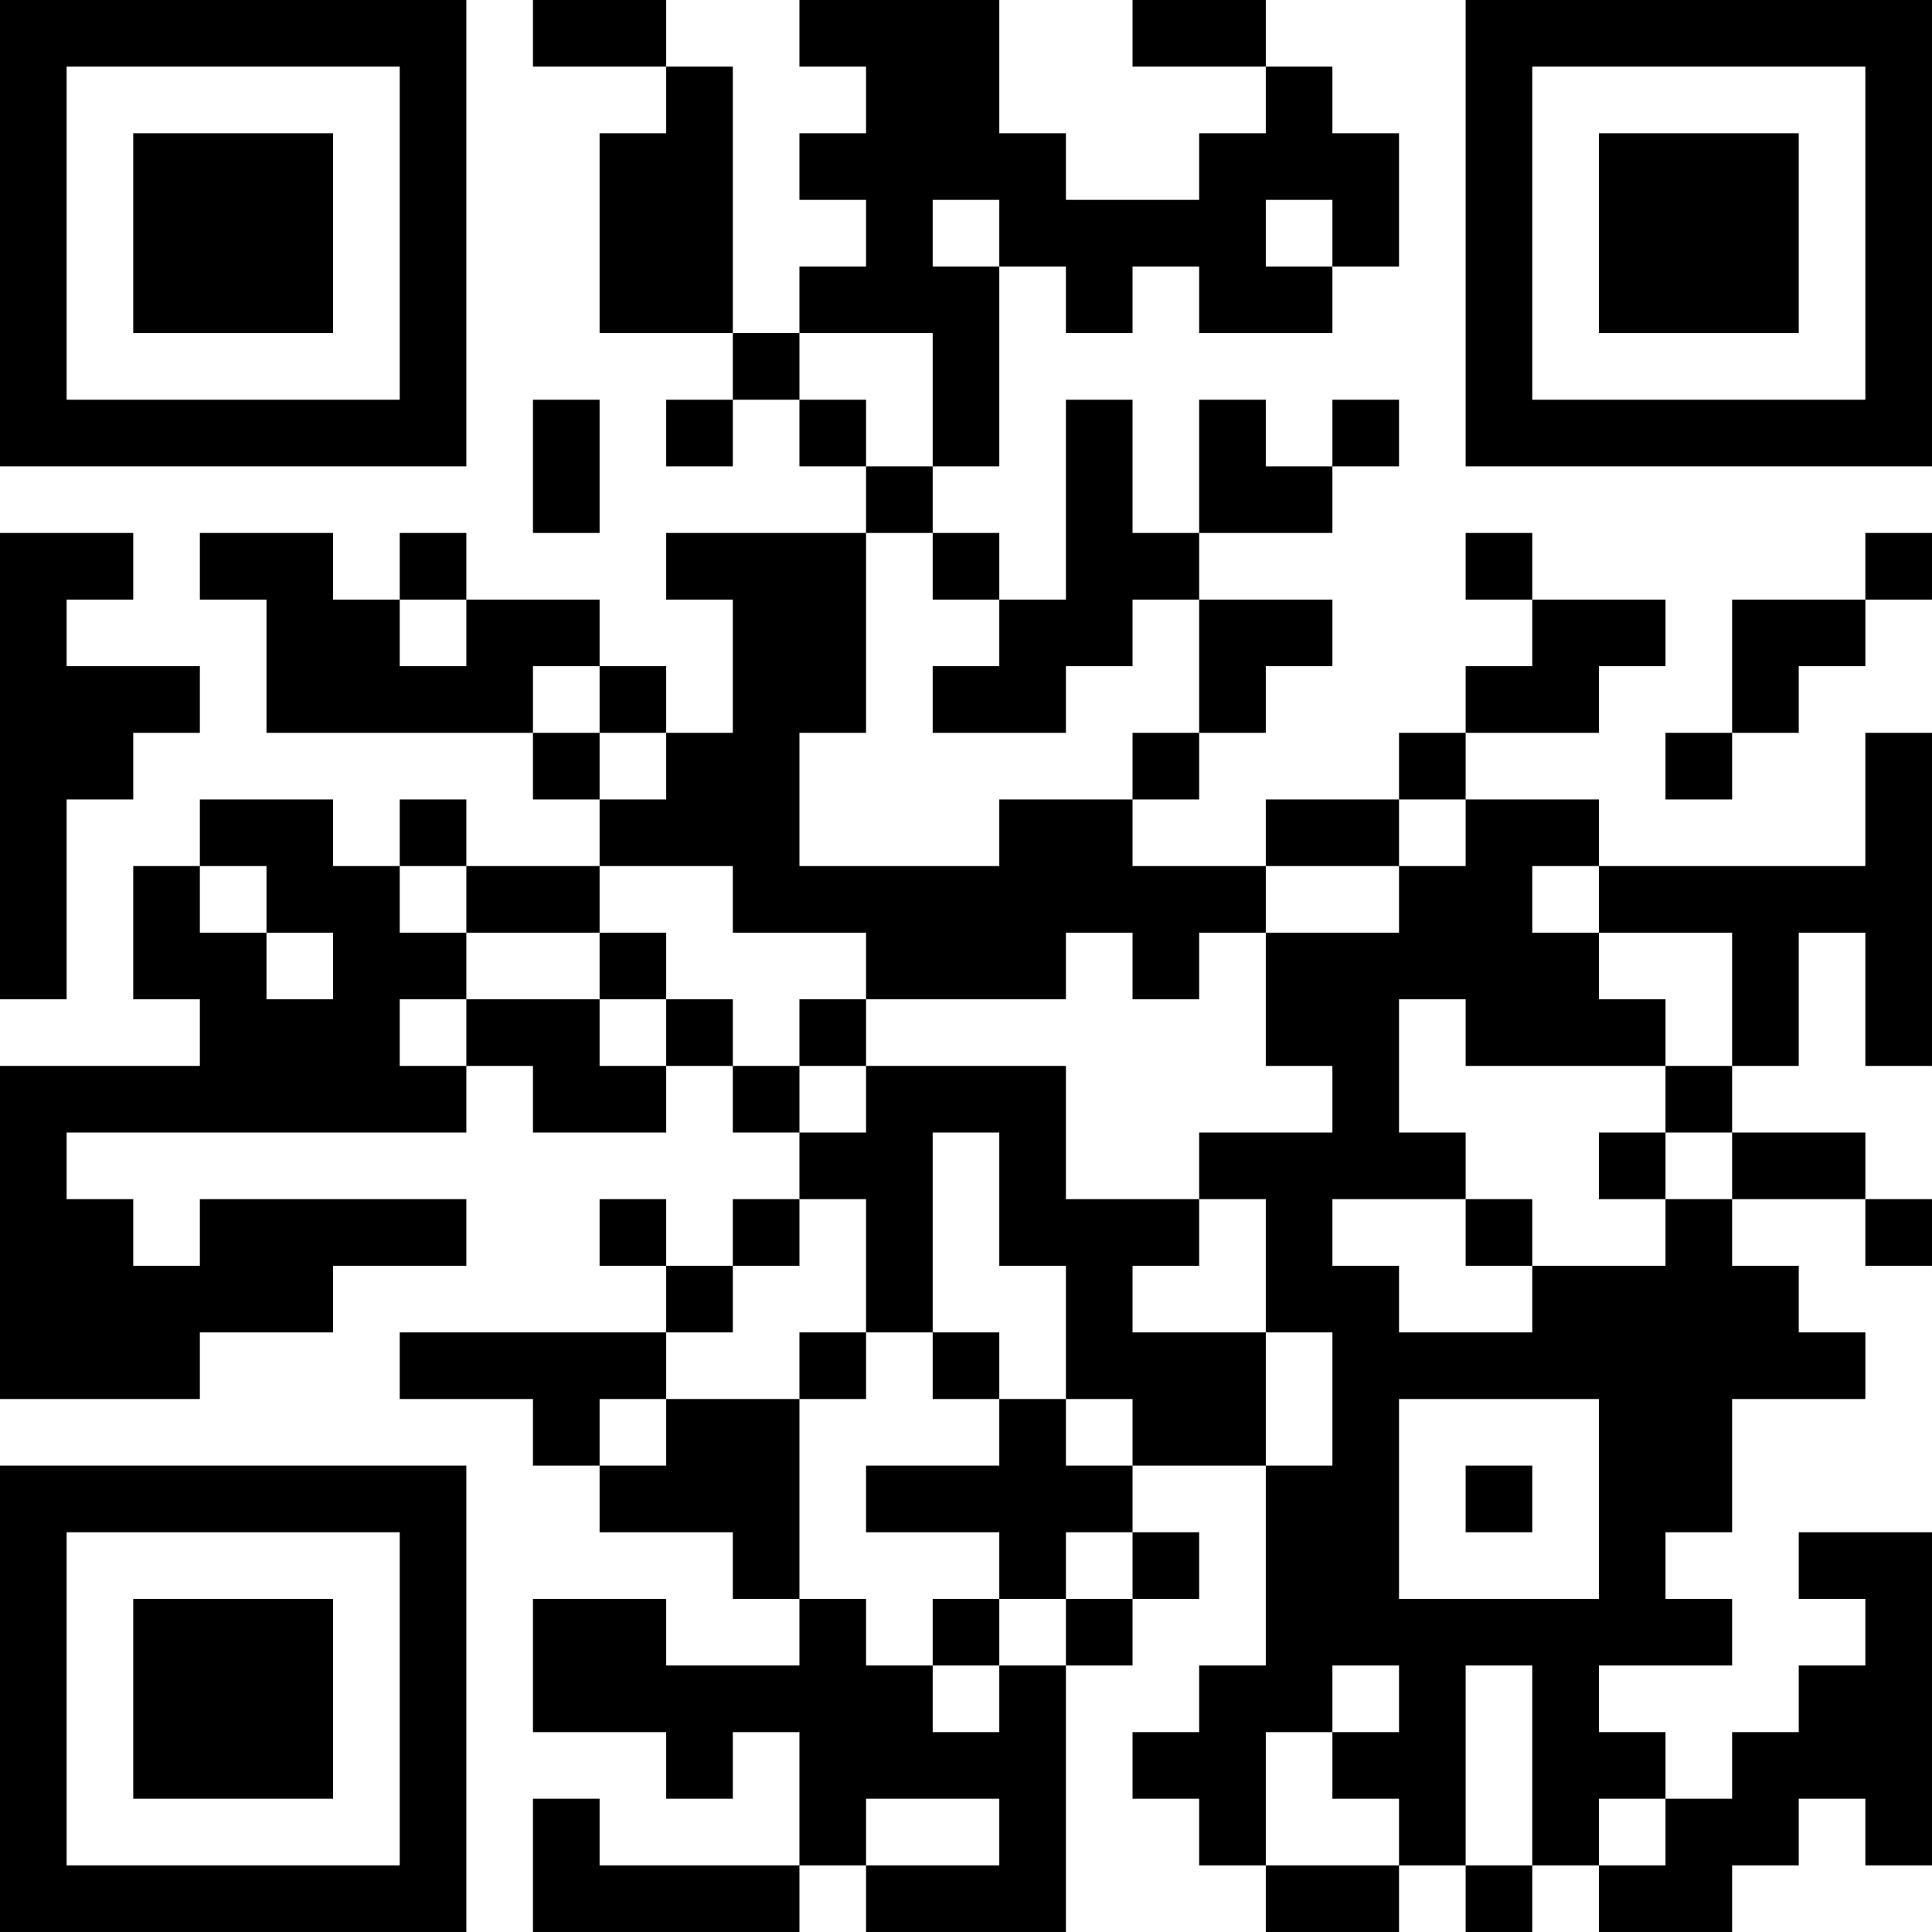 <?xml version="1.0" encoding="UTF-8"?>
<svg xmlns="http://www.w3.org/2000/svg" version="1.1" width="400" height="400" viewBox="0 0 400 400"><rect x="0" y="0" width="400" height="400" fill="#ffffff"/><g transform="scale(13.793)"><g transform="translate(0,0)"><path fill-rule="evenodd" d="M8 0L8 1L10 1L10 2L9 2L9 5L11 5L11 6L10 6L10 7L11 7L11 6L12 6L12 7L13 7L13 8L10 8L10 9L11 9L11 11L10 11L10 10L9 10L9 9L7 9L7 8L6 8L6 9L5 9L5 8L3 8L3 9L4 9L4 11L8 11L8 12L9 12L9 13L7 13L7 12L6 12L6 13L5 13L5 12L3 12L3 13L2 13L2 15L3 15L3 16L0 16L0 21L3 21L3 20L5 20L5 19L7 19L7 18L3 18L3 19L2 19L2 18L1 18L1 17L7 17L7 16L8 16L8 17L10 17L10 16L11 16L11 17L12 17L12 18L11 18L11 19L10 19L10 18L9 18L9 19L10 19L10 20L6 20L6 21L8 21L8 22L9 22L9 23L11 23L11 24L12 24L12 25L10 25L10 24L8 24L8 26L10 26L10 27L11 27L11 26L12 26L12 28L9 28L9 27L8 27L8 29L12 29L12 28L13 28L13 29L16 29L16 25L17 25L17 24L18 24L18 23L17 23L17 22L19 22L19 25L18 25L18 26L17 26L17 27L18 27L18 28L19 28L19 29L21 29L21 28L22 28L22 29L23 29L23 28L24 28L24 29L26 29L26 28L27 28L27 27L28 27L28 28L29 28L29 23L27 23L27 24L28 24L28 25L27 25L27 26L26 26L26 27L25 27L25 26L24 26L24 25L26 25L26 24L25 24L25 23L26 23L26 21L28 21L28 20L27 20L27 19L26 19L26 18L28 18L28 19L29 19L29 18L28 18L28 17L26 17L26 16L27 16L27 14L28 14L28 16L29 16L29 11L28 11L28 13L24 13L24 12L22 12L22 11L24 11L24 10L25 10L25 9L23 9L23 8L22 8L22 9L23 9L23 10L22 10L22 11L21 11L21 12L19 12L19 13L17 13L17 12L18 12L18 11L19 11L19 10L20 10L20 9L18 9L18 8L20 8L20 7L21 7L21 6L20 6L20 7L19 7L19 6L18 6L18 8L17 8L17 6L16 6L16 9L15 9L15 8L14 8L14 7L15 7L15 4L16 4L16 5L17 5L17 4L18 4L18 5L20 5L20 4L21 4L21 2L20 2L20 1L19 1L19 0L17 0L17 1L19 1L19 2L18 2L18 3L16 3L16 2L15 2L15 0L12 0L12 1L13 1L13 2L12 2L12 3L13 3L13 4L12 4L12 5L11 5L11 1L10 1L10 0ZM14 3L14 4L15 4L15 3ZM19 3L19 4L20 4L20 3ZM12 5L12 6L13 6L13 7L14 7L14 5ZM8 6L8 8L9 8L9 6ZM0 8L0 15L1 15L1 12L2 12L2 11L3 11L3 10L1 10L1 9L2 9L2 8ZM13 8L13 11L12 11L12 13L15 13L15 12L17 12L17 11L18 11L18 9L17 9L17 10L16 10L16 11L14 11L14 10L15 10L15 9L14 9L14 8ZM28 8L28 9L26 9L26 11L25 11L25 12L26 12L26 11L27 11L27 10L28 10L28 9L29 9L29 8ZM6 9L6 10L7 10L7 9ZM8 10L8 11L9 11L9 12L10 12L10 11L9 11L9 10ZM21 12L21 13L19 13L19 14L18 14L18 15L17 15L17 14L16 14L16 15L13 15L13 14L11 14L11 13L9 13L9 14L7 14L7 13L6 13L6 14L7 14L7 15L6 15L6 16L7 16L7 15L9 15L9 16L10 16L10 15L11 15L11 16L12 16L12 17L13 17L13 16L16 16L16 18L18 18L18 19L17 19L17 20L19 20L19 22L20 22L20 20L19 20L19 18L18 18L18 17L20 17L20 16L19 16L19 14L21 14L21 13L22 13L22 12ZM3 13L3 14L4 14L4 15L5 15L5 14L4 14L4 13ZM23 13L23 14L24 14L24 15L25 15L25 16L22 16L22 15L21 15L21 17L22 17L22 18L20 18L20 19L21 19L21 20L23 20L23 19L25 19L25 18L26 18L26 17L25 17L25 16L26 16L26 14L24 14L24 13ZM9 14L9 15L10 15L10 14ZM12 15L12 16L13 16L13 15ZM14 17L14 20L13 20L13 18L12 18L12 19L11 19L11 20L10 20L10 21L9 21L9 22L10 22L10 21L12 21L12 24L13 24L13 25L14 25L14 26L15 26L15 25L16 25L16 24L17 24L17 23L16 23L16 24L15 24L15 23L13 23L13 22L15 22L15 21L16 21L16 22L17 22L17 21L16 21L16 19L15 19L15 17ZM24 17L24 18L25 18L25 17ZM22 18L22 19L23 19L23 18ZM12 20L12 21L13 21L13 20ZM14 20L14 21L15 21L15 20ZM21 21L21 24L24 24L24 21ZM22 22L22 23L23 23L23 22ZM14 24L14 25L15 25L15 24ZM20 25L20 26L19 26L19 28L21 28L21 27L20 27L20 26L21 26L21 25ZM22 25L22 28L23 28L23 25ZM13 27L13 28L15 28L15 27ZM24 27L24 28L25 28L25 27ZM0 0L0 7L7 7L7 0ZM1 1L1 6L6 6L6 1ZM2 2L2 5L5 5L5 2ZM22 0L22 7L29 7L29 0ZM23 1L23 6L28 6L28 1ZM24 2L24 5L27 5L27 2ZM0 22L0 29L7 29L7 22ZM1 23L1 28L6 28L6 23ZM2 24L2 27L5 27L5 24Z" fill="#000000"/></g></g></svg>
